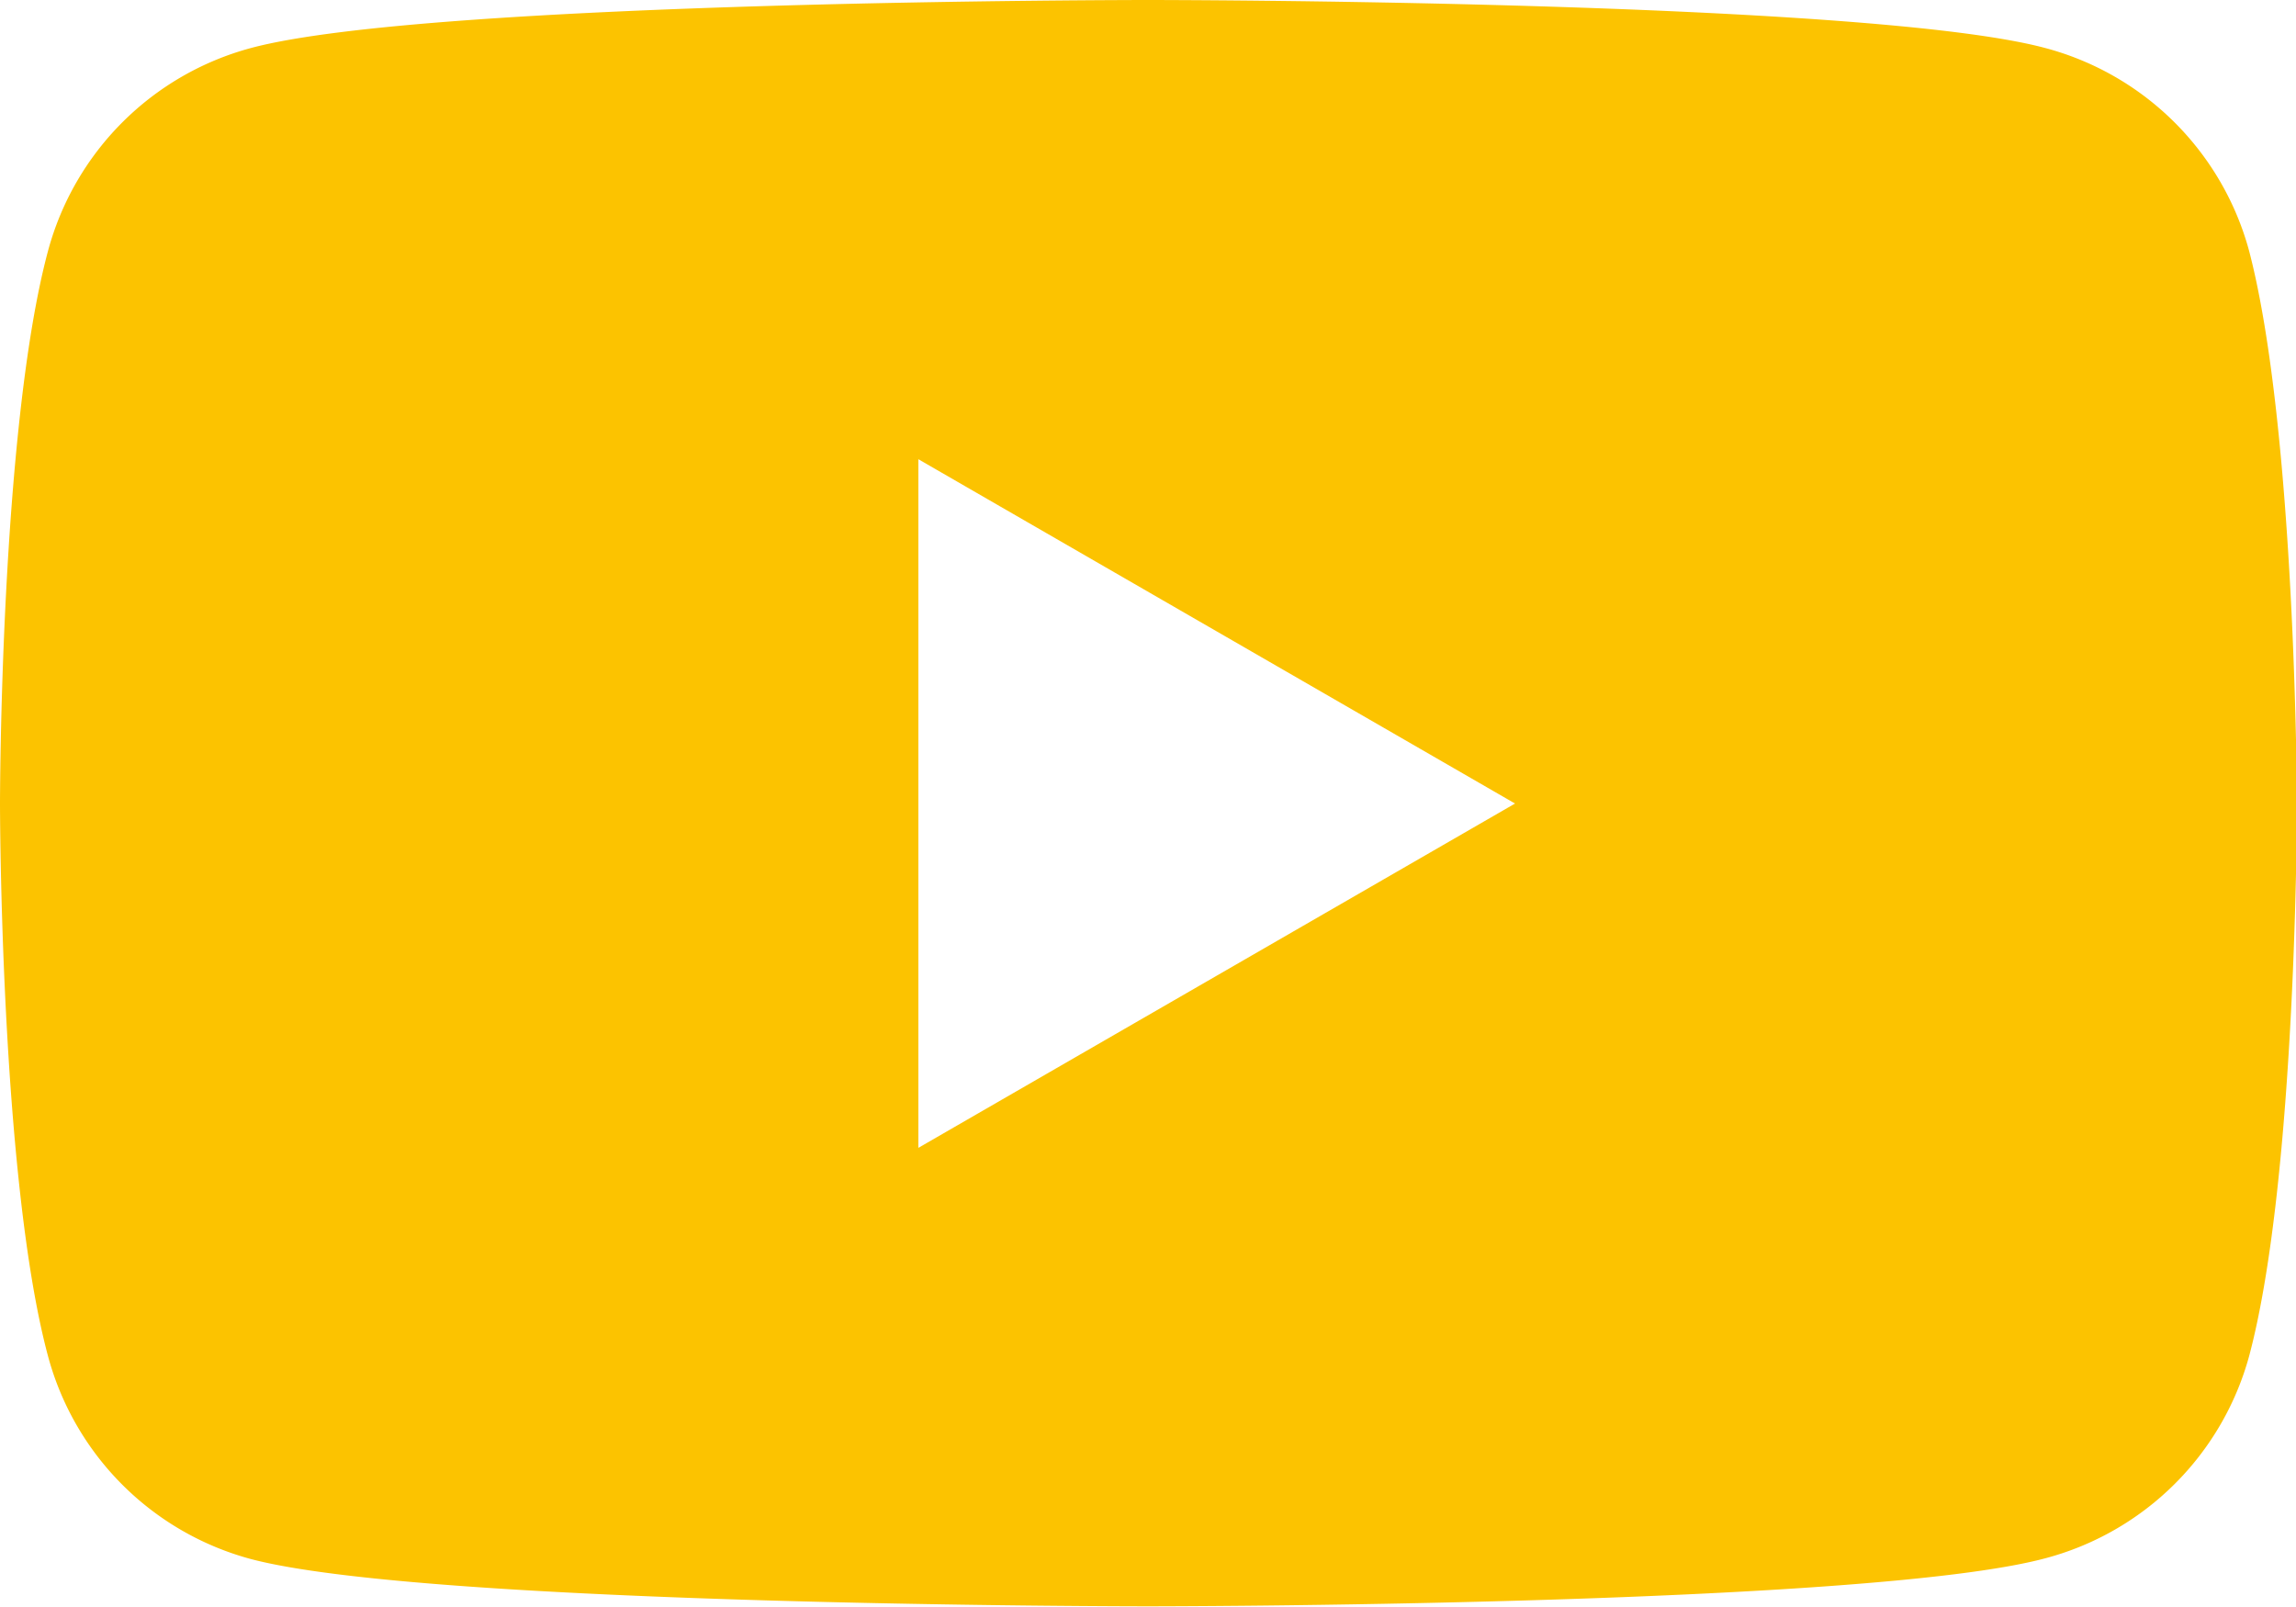 <svg id="Layer_1" data-name="Layer 1" xmlns="http://www.w3.org/2000/svg" viewBox="0 0 121.48 85.04"><defs><style>.cls-1{fill:#fcc300;}</style></defs><path class="cls-1" d="M119,13.28A15.23,15.23,0,0,0,108.21,2.54C98.73,0,60.74,0,60.74,0s-38,0-47.46,2.54A15.21,15.21,0,0,0,2.54,13.28C0,22.75,0,42.52,0,42.52S0,62.29,2.54,71.76A15.21,15.21,0,0,0,13.28,82.5C22.75,85,60.74,85,60.74,85s38,0,47.47-2.54A15.23,15.23,0,0,0,119,71.76c2.53-9.47,2.53-29.24,2.53-29.24S121.48,22.75,119,13.28ZM48.59,60.74V24.3L80.16,42.52Z"/></svg>
